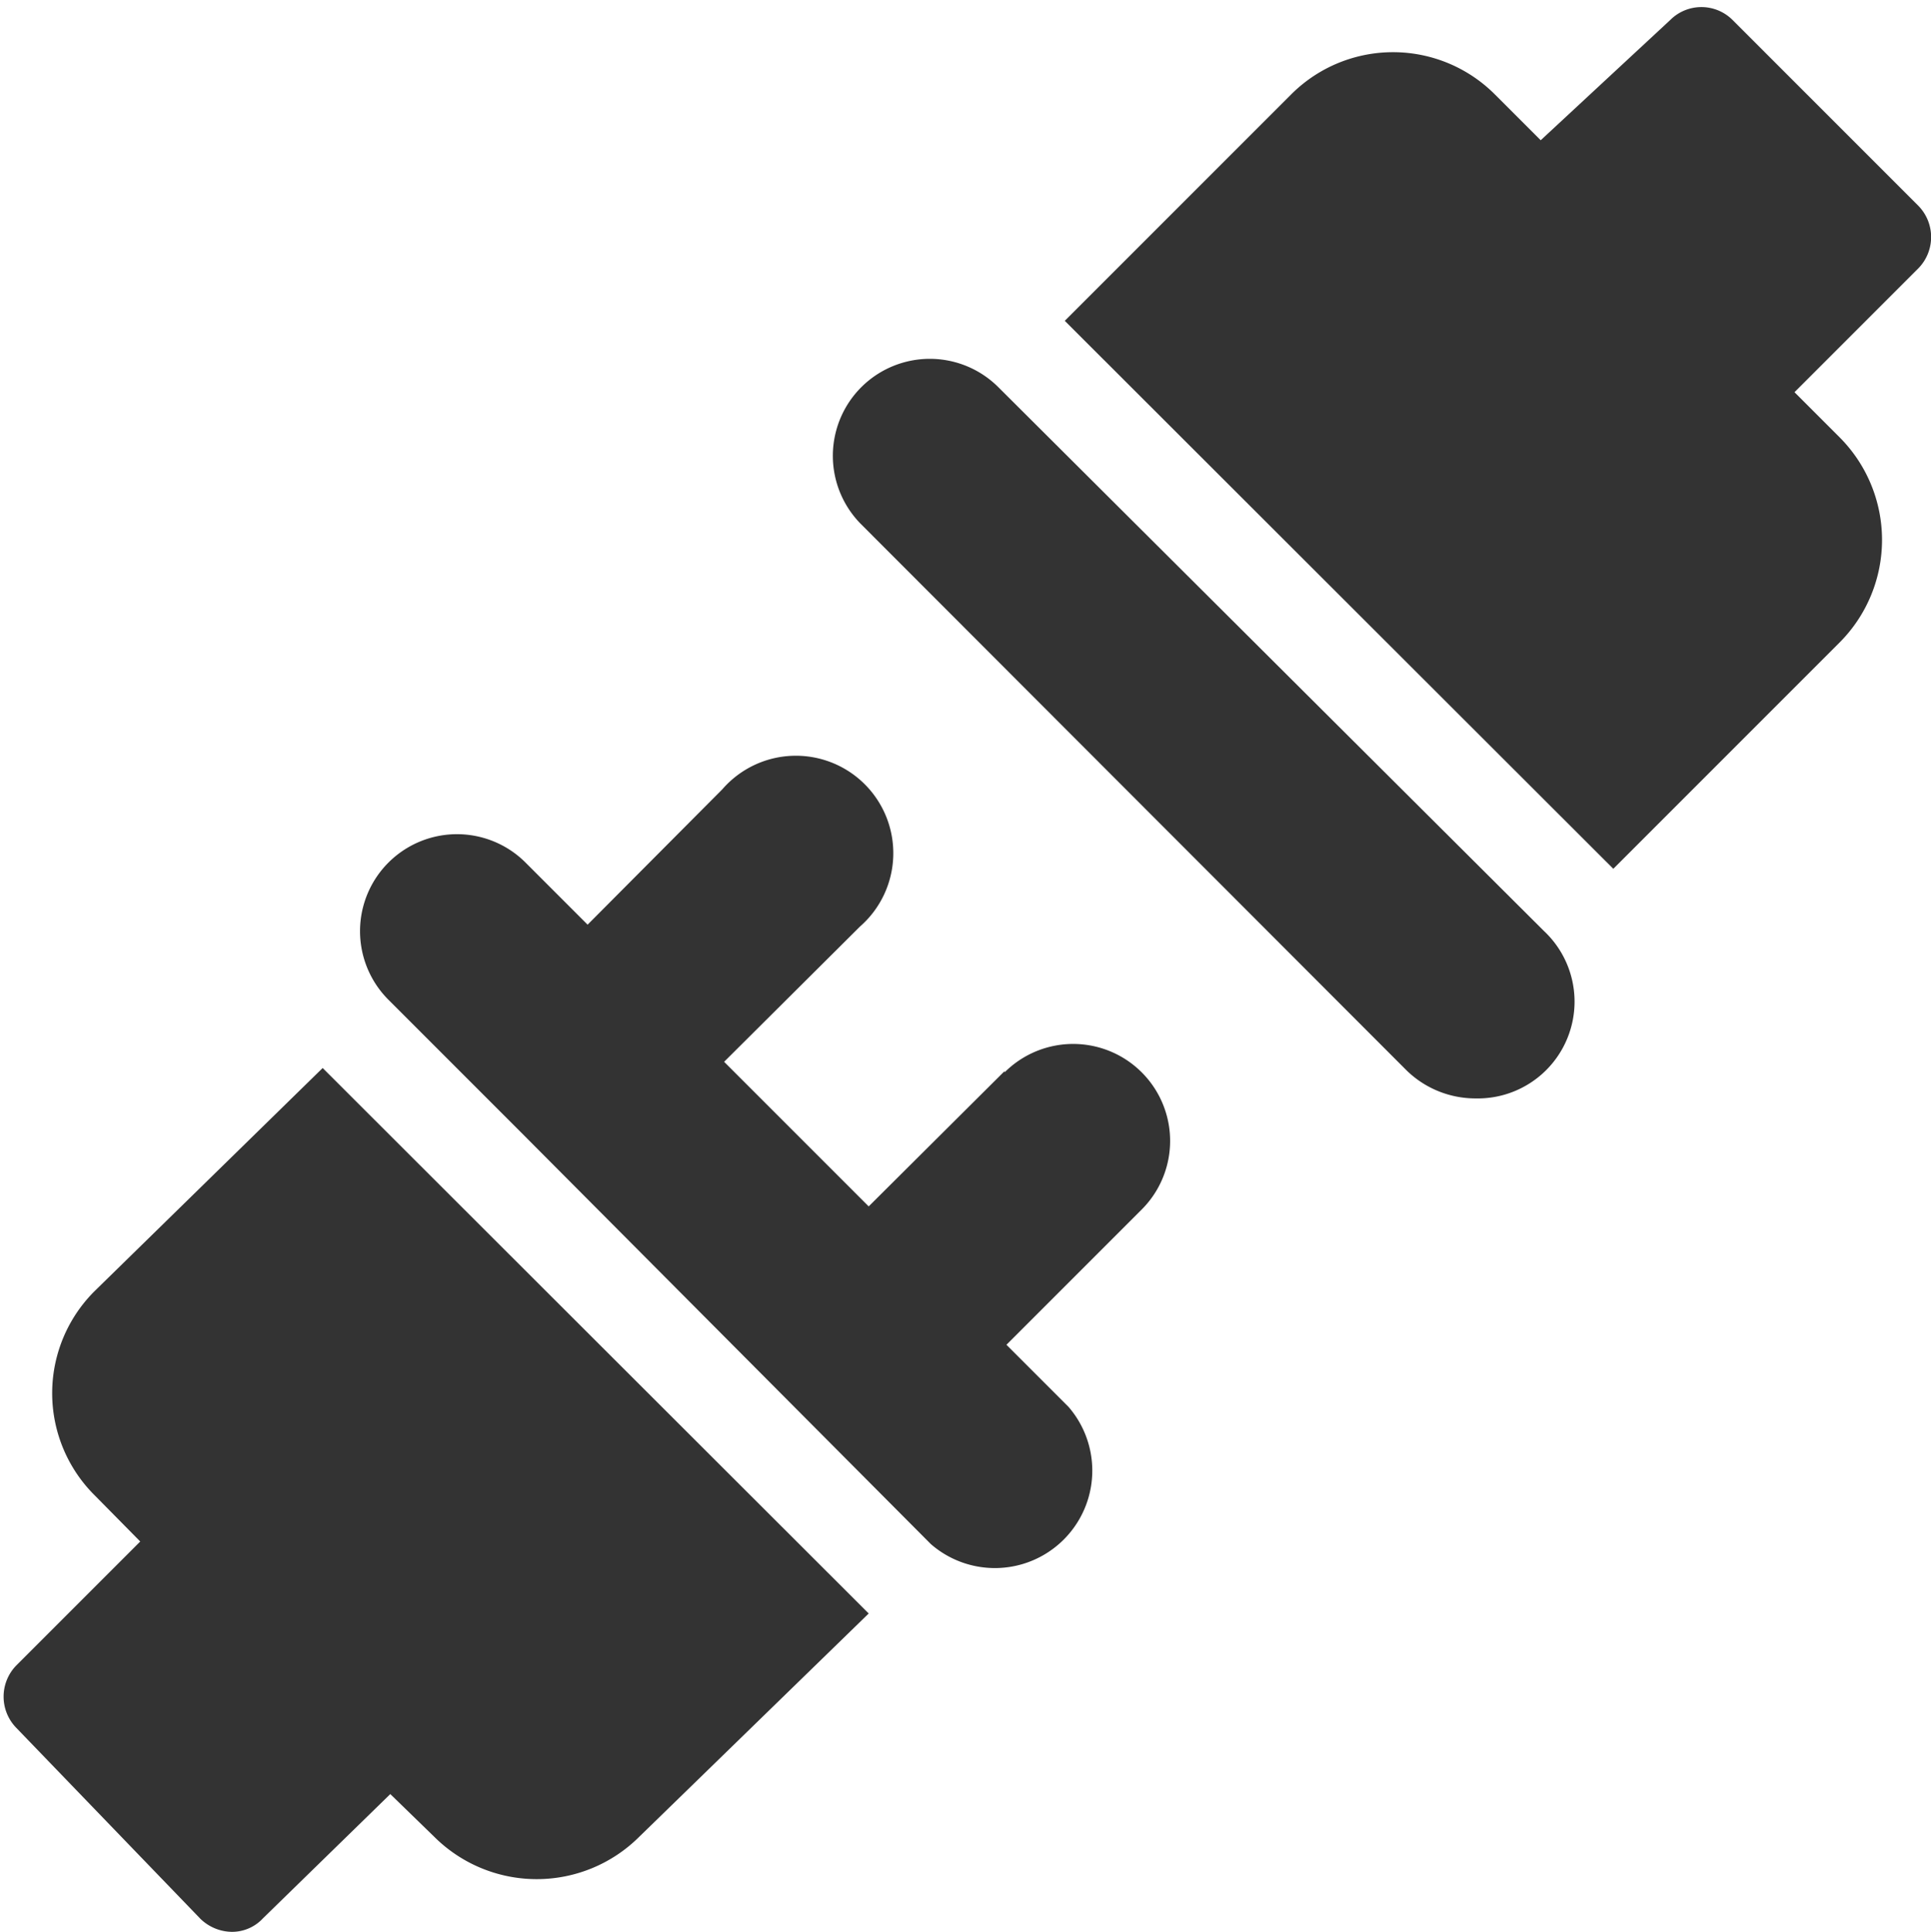 <svg xmlns="http://www.w3.org/2000/svg" viewBox="0 0 31.12 31.13"><defs><style>.cls-1{fill:#333;}</style></defs><title>connector</title><g id="Слой_2" data-name="Слой 2"><g id="Слой_1-2" data-name="Слой 1"><path class="cls-1" d="M3.23,30.92a.74.74,0,0,0,.51.21.68.68,0,0,0,.5-.22l2.05-2L7,29.6a2.34,2.34,0,0,0,3.3,0L14,26l-8.8-8.79L1.53,20.8a2.32,2.32,0,0,0,0,3.3l.73.74-2,2a.72.72,0,0,0,0,1Z"/><path class="cls-1" d="M24.83,2.26l-.73-.73a2.32,2.32,0,0,0-3.3,0L17.16,5.17,26,14l3.65-3.65a2.34,2.34,0,0,0,0-3.3l-.73-.73,2-2a.72.72,0,0,0,0-1l-3-3a.71.71,0,0,0-1,0Z"/><path class="cls-1" d="M16.09,6.24a1.56,1.56,0,1,0-2.21,2.21l8.79,8.8a1.59,1.59,0,0,0,1.11.45A1.56,1.56,0,0,0,24.88,15Z"/><path class="cls-1" d="M16.19,17.26,14,19.44l-2.33-2.33,2.19-2.18a1.57,1.57,0,1,0-2.22-2.21L9.47,14.9l-1-1a1.56,1.56,0,1,0-2.21,2.21l2.12,2.12h0L15,24.88a1.57,1.57,0,0,0,2.22-2.21l-1-1,2.18-2.18a1.56,1.56,0,0,0-2.21-2.21Z"/></g></g></svg>